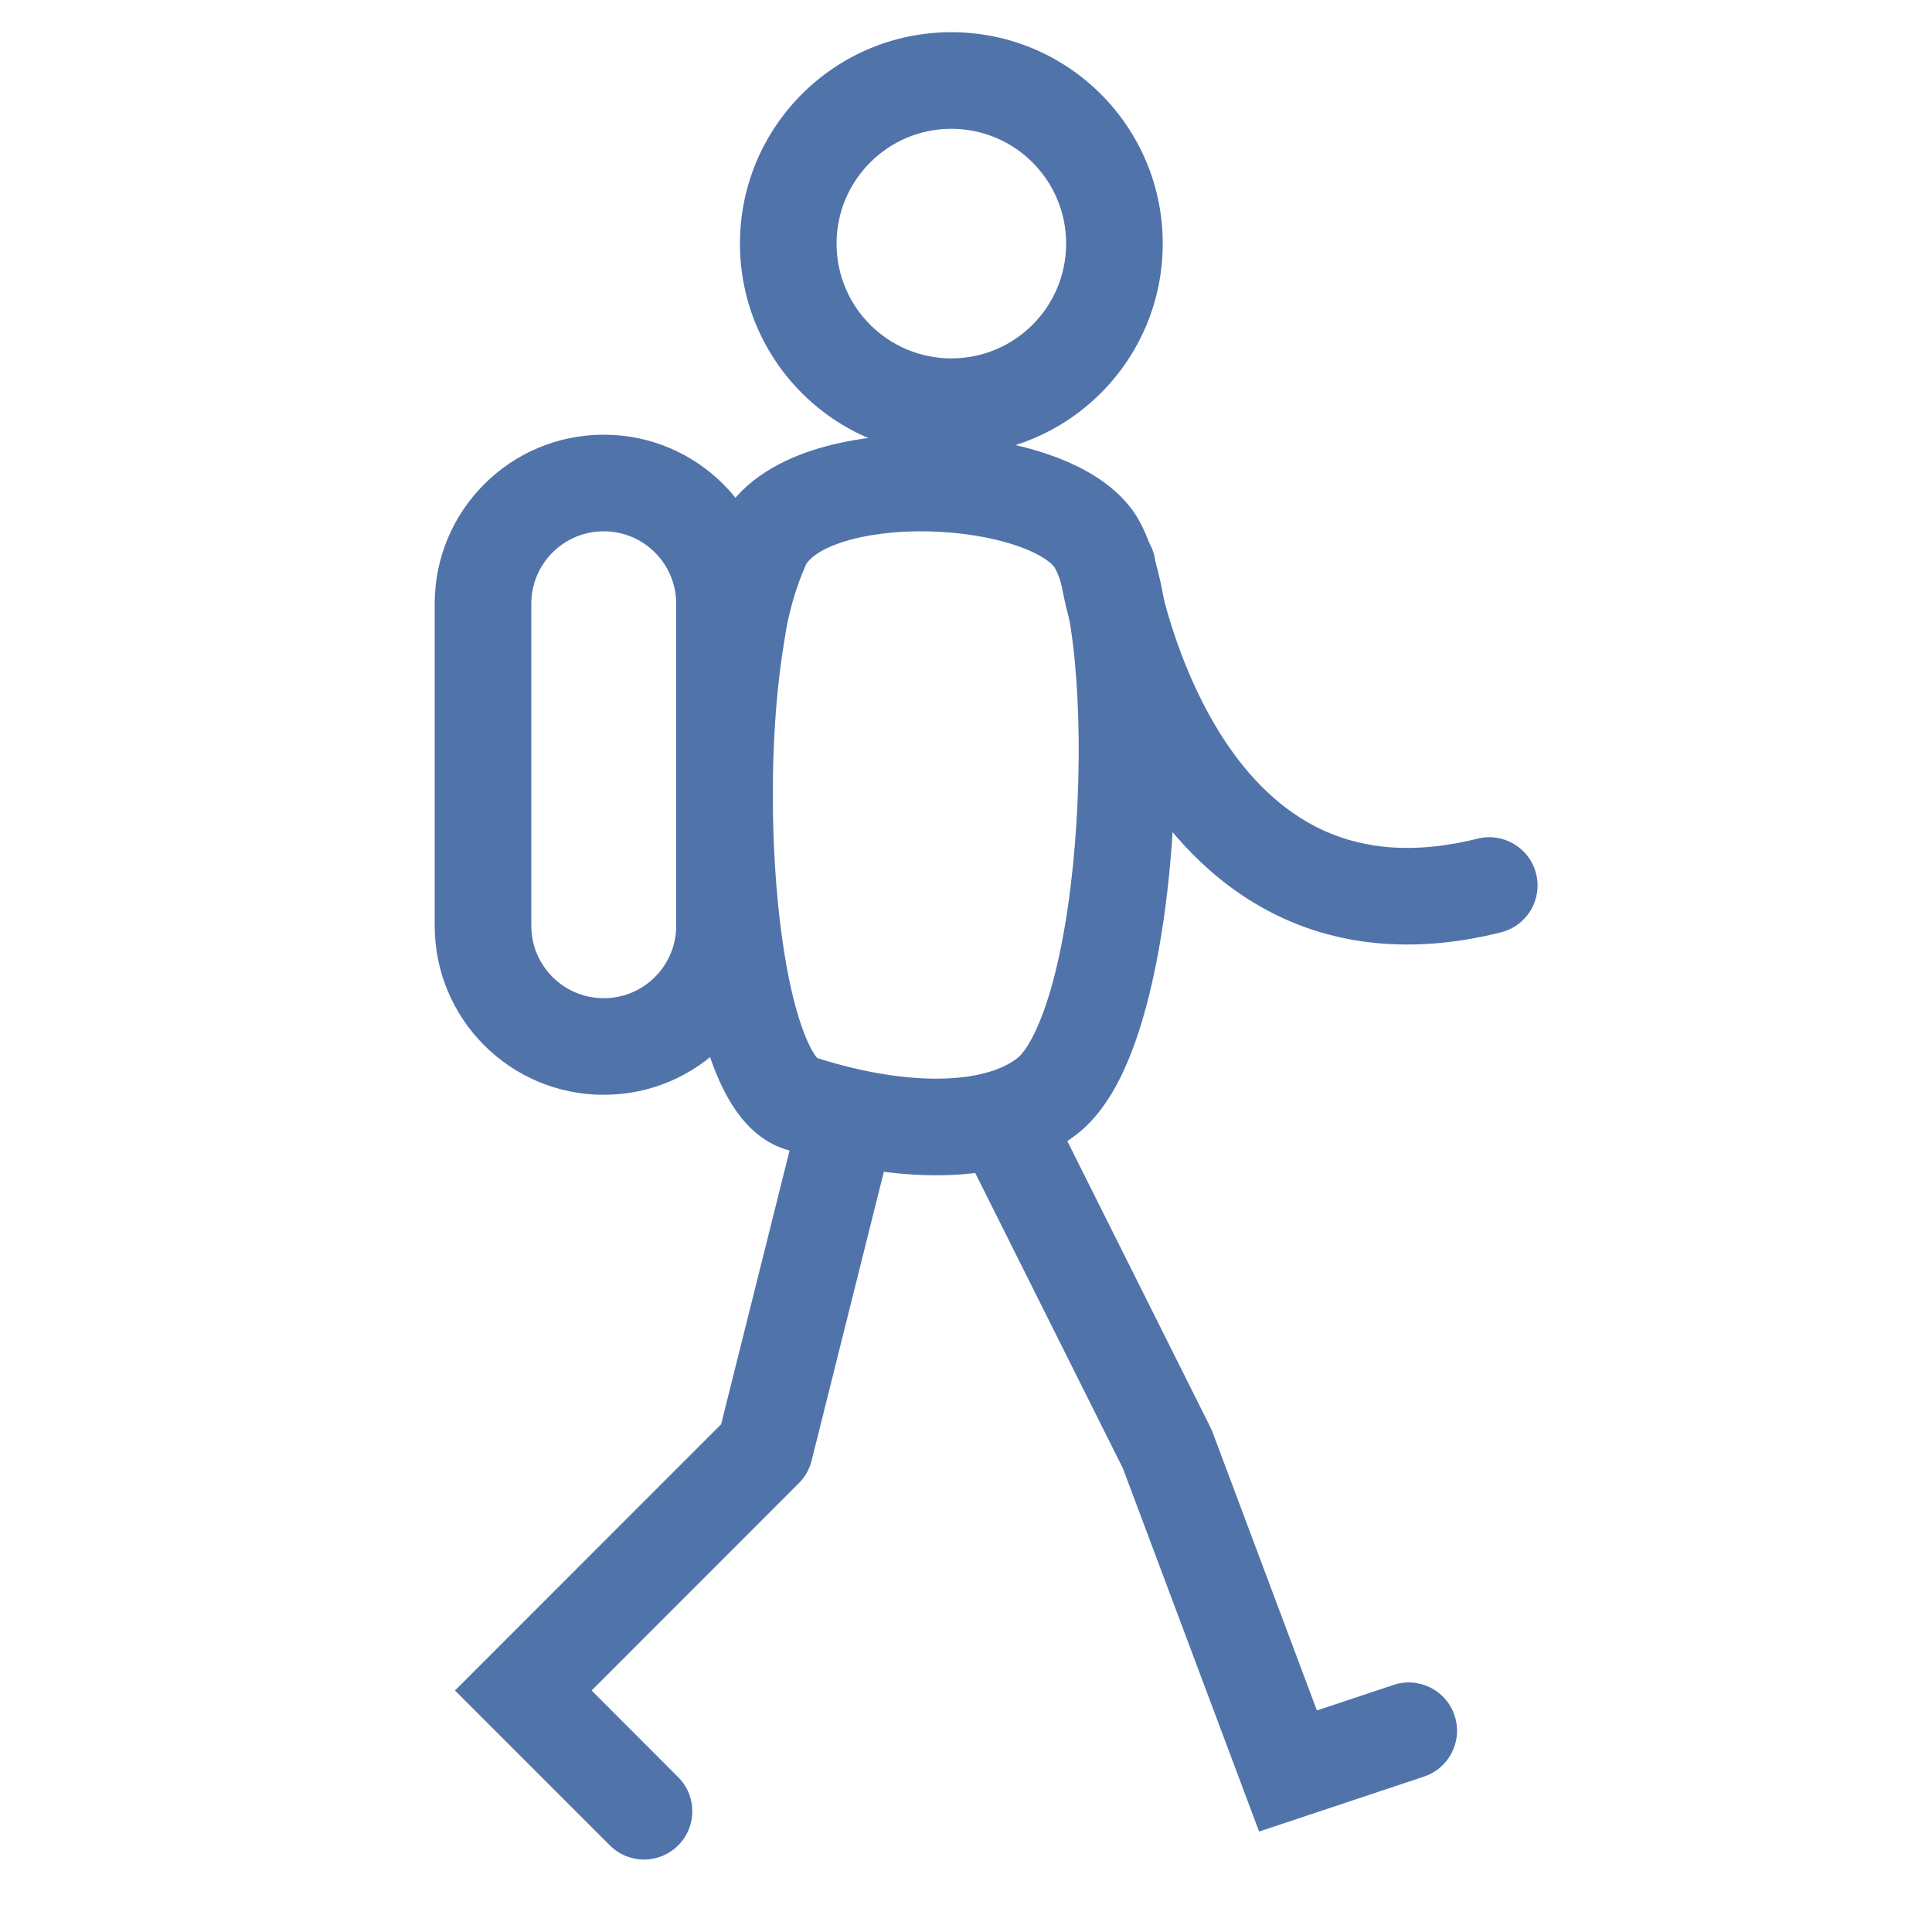<svg width="24" height="24" viewBox="0 0 24 24" fill="none" xmlns="http://www.w3.org/2000/svg">
<path fill-rule="evenodd" clip-rule="evenodd" d="M9.6 11.5C9.6 12.66 8.66 13.6 7.5 13.6C6.34 13.6 5.4 12.66 5.4 11.5L5.4 7.5C5.4 6.34 6.34 5.4 7.5 5.4C8.66 5.4 9.6 6.34 9.6 7.5L9.6 11.5ZM7.5 12.4C7.997 12.4 8.4 11.997 8.4 11.5L8.4 7.5C8.4 7.003 7.997 6.6 7.5 6.6C7.003 6.6 6.6 7.003 6.6 7.5L6.6 11.5C6.6 11.997 7.003 12.4 7.5 12.4Z" fill="#5073AA"/>
<path fill-rule="evenodd" clip-rule="evenodd" d="M10.013 7.011C9.88 7.313 9.79 7.632 9.744 7.959L9.742 7.968L9.741 7.976C9.575 8.956 9.556 10.285 9.683 11.399C9.747 11.957 9.844 12.431 9.964 12.767C10.024 12.936 10.082 13.047 10.127 13.111C10.138 13.127 10.147 13.137 10.153 13.144C10.723 13.325 11.252 13.408 11.693 13.399C12.15 13.39 12.459 13.284 12.639 13.144C12.68 13.112 12.755 13.028 12.843 12.85C12.929 12.678 13.011 12.452 13.084 12.178C13.23 11.629 13.327 10.942 13.371 10.232C13.416 9.523 13.408 8.812 13.352 8.221C13.293 7.597 13.189 7.202 13.102 7.051L13.622 6.752L13.102 7.052C13.08 7.013 12.96 6.892 12.631 6.779C12.328 6.675 11.938 6.61 11.536 6.601C11.133 6.592 10.752 6.64 10.46 6.736C10.165 6.833 10.049 6.948 10.013 7.011ZM10.164 13.155C10.164 13.155 10.164 13.155 10.164 13.155L10.164 13.155ZM13.02 5.644C13.435 5.786 13.899 6.031 14.142 6.451L14.142 6.452C14.37 6.849 14.487 7.477 14.546 8.108C14.609 8.77 14.617 9.544 14.569 10.307C14.521 11.068 14.416 11.838 14.243 12.486C14.157 12.811 14.05 13.119 13.918 13.386C13.788 13.646 13.614 13.906 13.375 14.091C12.919 14.446 12.322 14.587 11.717 14.599C11.104 14.611 10.427 14.494 9.748 14.274C9.472 14.185 9.278 13.988 9.149 13.806C9.017 13.62 8.915 13.398 8.834 13.17C8.671 12.713 8.56 12.139 8.491 11.536C8.353 10.33 8.37 8.89 8.556 7.784C8.619 7.343 8.743 6.914 8.924 6.507L8.929 6.496L8.935 6.484C9.173 6.005 9.647 5.74 10.086 5.596C10.54 5.447 11.063 5.39 11.564 5.401C12.065 5.413 12.58 5.493 13.02 5.644Z" fill="#5073AA"/>
<path fill-rule="evenodd" clip-rule="evenodd" d="M11.818 1.6C11.031 1.6 10.392 2.239 10.392 3.026C10.392 3.814 11.031 4.452 11.818 4.452C12.606 4.452 13.244 3.814 13.244 3.026C13.244 2.239 12.606 1.6 11.818 1.6ZM9.192 3.026C9.192 1.576 10.368 0.4 11.818 0.4C13.269 0.4 14.444 1.576 14.444 3.026C14.444 4.477 13.269 5.652 11.818 5.652C10.368 5.652 9.192 4.477 9.192 3.026Z" fill="#5073AA"/>
<path fill-rule="evenodd" clip-rule="evenodd" d="M14.349 6.955C14.3 6.627 13.994 6.402 13.667 6.451C13.339 6.5 13.113 6.806 13.162 7.134L13.834 7.033C13.809 7.036 13.783 7.04 13.756 7.045C13.162 7.134 13.162 7.133 13.162 7.134L13.162 7.135L13.163 7.136L13.164 7.141L13.166 7.156C13.168 7.168 13.171 7.184 13.174 7.205C13.182 7.247 13.193 7.306 13.208 7.379C13.239 7.526 13.288 7.731 13.359 7.973C13.5 8.453 13.737 9.095 14.117 9.712C14.497 10.328 15.037 10.948 15.798 11.338C16.571 11.734 17.518 11.864 18.645 11.582C18.967 11.502 19.163 11.176 19.082 10.854C19.002 10.533 18.676 10.338 18.355 10.418C17.482 10.636 16.836 10.521 16.345 10.27C15.841 10.011 15.445 9.58 15.139 9.083C14.833 8.586 14.633 8.051 14.51 7.634C14.449 7.426 14.408 7.252 14.383 7.132C14.37 7.071 14.361 7.025 14.356 6.995L14.35 6.962L14.349 6.955C14.349 6.955 14.349 6.955 14.349 6.955Z" fill="#5073AA"/>
<path fill-rule="evenodd" clip-rule="evenodd" d="M12.232 13.463C12.528 13.315 12.889 13.435 13.037 13.732L15.037 17.732C15.046 17.75 15.055 17.77 15.062 17.789L16.359 21.248L17.31 20.931C17.625 20.826 17.964 20.996 18.069 21.31C18.174 21.625 18.004 21.964 17.69 22.069L15.641 22.752L13.949 18.24L11.963 14.268C11.815 13.972 11.935 13.611 12.232 13.463Z" fill="#5073AA"/>
<path fill-rule="evenodd" clip-rule="evenodd" d="M10.646 13.418C10.967 13.498 11.162 13.824 11.082 14.146L10.082 18.145C10.056 18.251 10.001 18.347 9.924 18.424L7.349 21L8.424 22.076C8.659 22.31 8.659 22.69 8.424 22.924C8.19 23.159 7.81 23.159 7.576 22.924L5.652 21L8.958 17.693L9.918 13.854C9.998 13.533 10.324 13.338 10.646 13.418Z" fill="#5073AA"/>
</svg>
